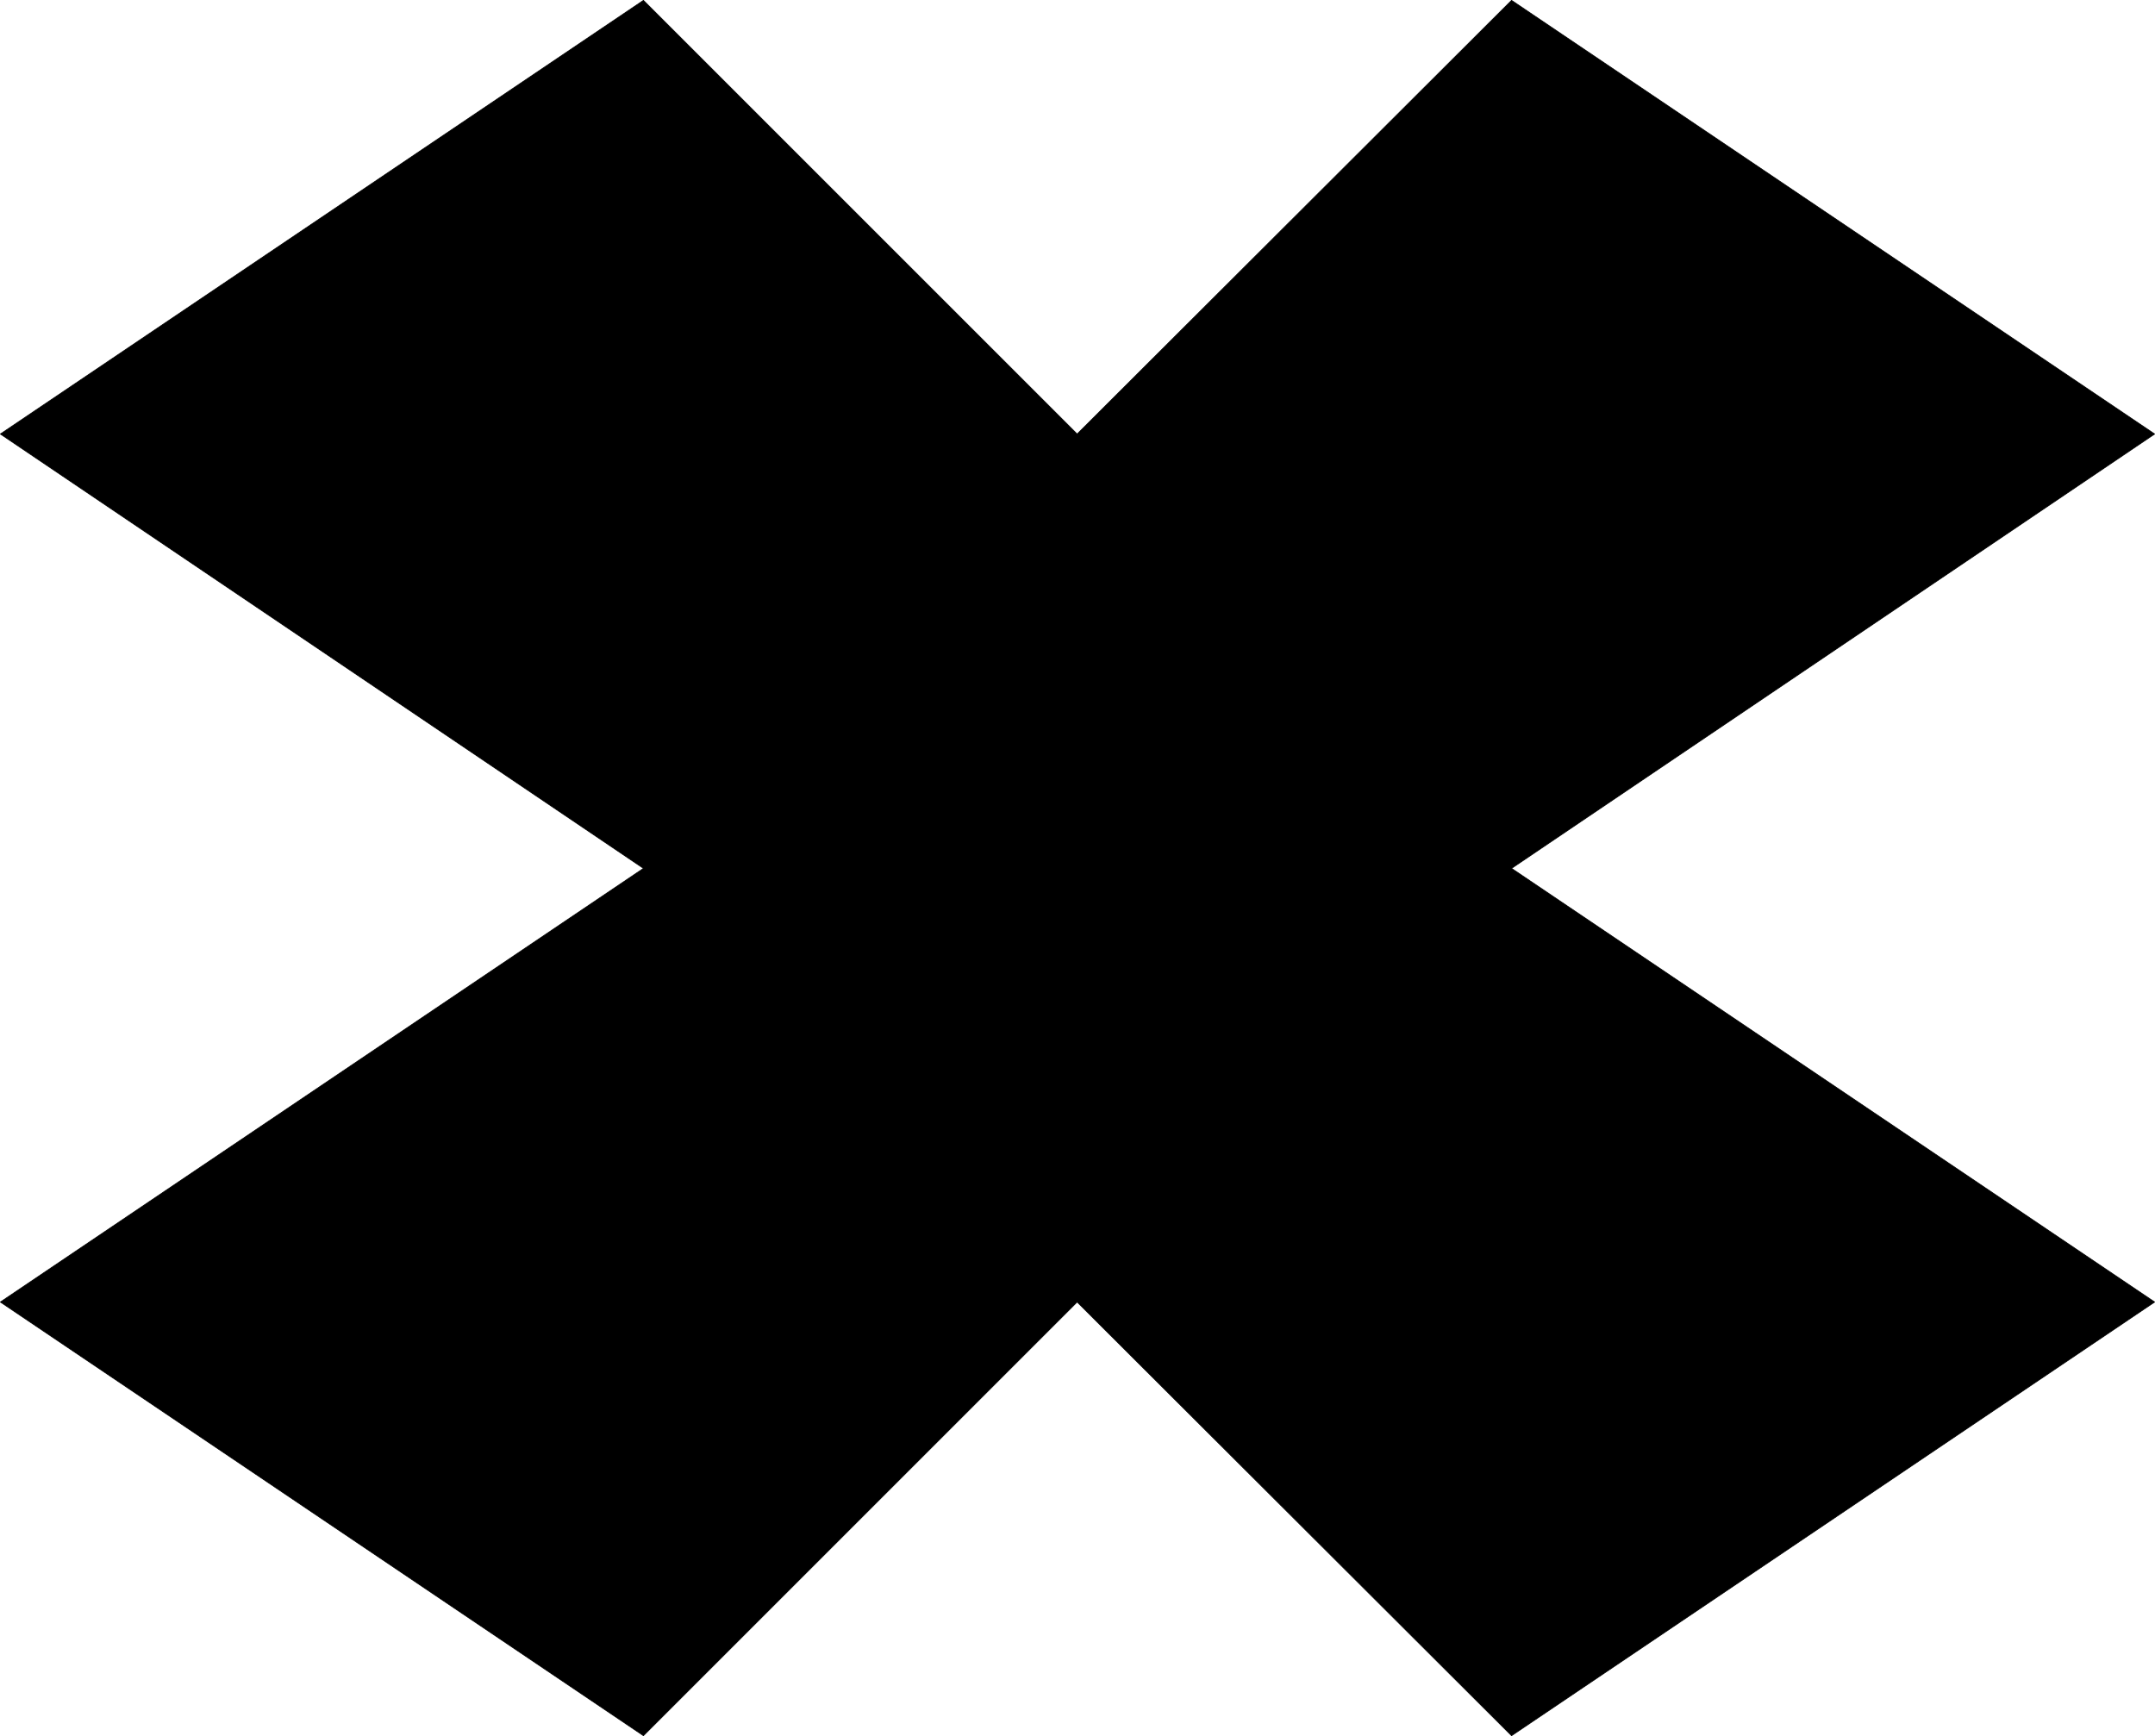 <?xml version="1.0" encoding="UTF-8" standalone="no"?>
<svg
   version="1.0"
   width="129.809mm"
   height="104.577mm"
   id="svg2"
   sodipodi:docname="X Mark 1.wmf"
   xmlns:inkscape="http://www.inkscape.org/namespaces/inkscape"
   xmlns:sodipodi="http://sodipodi.sourceforge.net/DTD/sodipodi-0.dtd"
   xmlns="http://www.w3.org/2000/svg"
   xmlns:svg="http://www.w3.org/2000/svg">
  <sodipodi:namedview
     id="namedview2"
     pagecolor="#ffffff"
     bordercolor="#000000"
     borderopacity="0.25"
     inkscape:showpageshadow="2"
     inkscape:pageopacity="0.0"
     inkscape:pagecheckerboard="0"
     inkscape:deskcolor="#d1d1d1"
     inkscape:document-units="mm" />
  <defs
     id="defs1">
    <pattern
       id="WMFhbasepattern"
       patternUnits="userSpaceOnUse"
       width="6"
       height="6"
       x="0"
       y="0" />
  </defs>
  <path
     style="fill:#000000;fill-opacity:1;fill-rule:evenodd;stroke:none"
     d="M 245.228,98.813 344.127,0.081 490.536,98.813 344.127,197.706 490.536,296.438 344.127,395.17 245.228,296.438 146.49,395.17 0.081,296.438 146.49,197.706 0.081,98.813 146.49,0.081 Z"
     id="path1" />
  <path
     style="fill:none;stroke:#000000;stroke-width:0.162px;stroke-linecap:round;stroke-linejoin:round;stroke-miterlimit:4;stroke-dasharray:none;stroke-opacity:1"
     d="M 245.228,98.813 344.127,0.081 490.536,98.813 344.127,197.706 490.536,296.438 344.127,395.17 245.228,296.438 146.49,395.17 0.081,296.438 146.49,197.706 0.081,98.813 146.49,0.081 245.228,98.813"
     id="path2" />
</svg>
